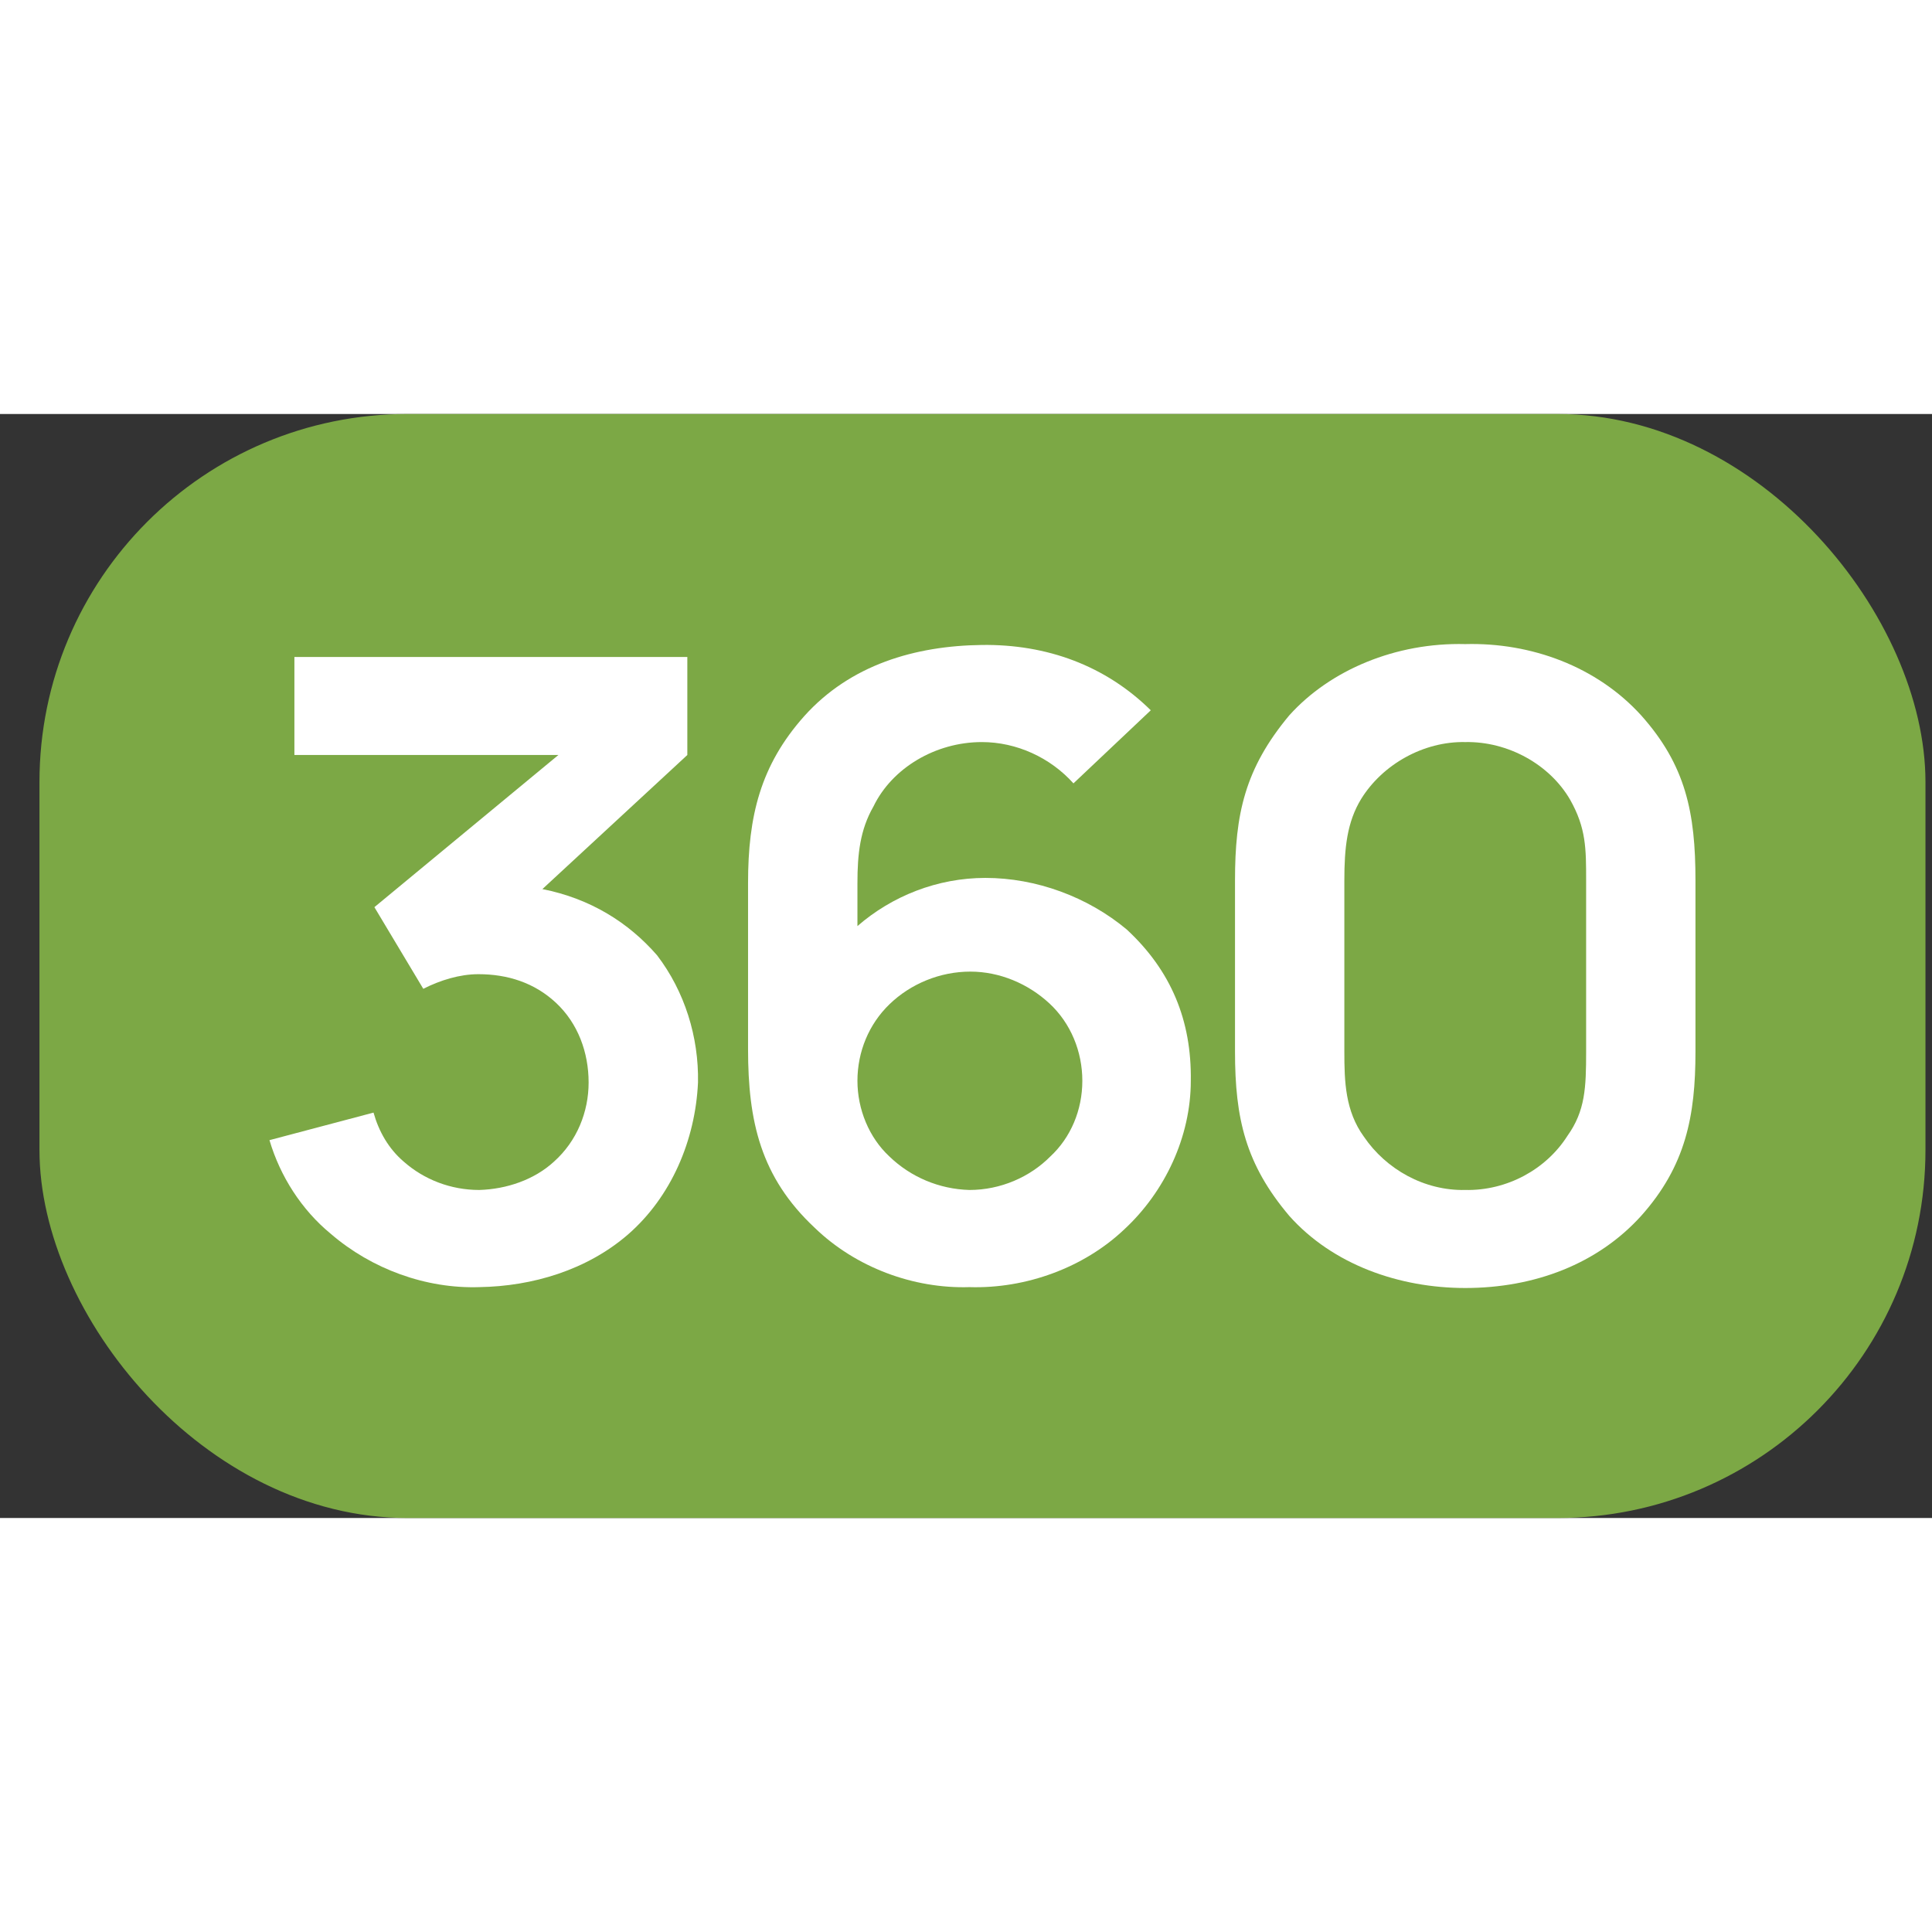 <svg width="42" height="42" viewBox="0 0 42 24" fill="none" xmlns="http://www.w3.org/2000/svg">
<rect x="0" y="0" width="42" height="24" fill="#333333" stroke="none"/>
<rect x="0.858" width="41" height="24" rx="8" fill="#7CA845"/>
<path d="M14.284 11.767C14.884 12.552 15.193 13.543 15.174 14.533C15.116 15.786 14.594 17.019 13.647 17.841C12.758 18.608 11.579 18.963 10.419 18.981C9.26 19.019 8.081 18.589 7.192 17.823C6.554 17.299 6.09 16.57 5.858 15.786L8.12 15.187C8.236 15.599 8.448 15.972 8.777 16.253C9.221 16.645 9.801 16.869 10.419 16.869C11.018 16.851 11.617 16.645 12.043 16.253C12.545 15.804 12.796 15.169 12.796 14.533C12.796 13.879 12.565 13.244 12.081 12.795C11.617 12.365 11.038 12.178 10.4 12.178C9.994 12.178 9.569 12.309 9.202 12.496L8.139 10.721L12.139 7.413H6.4V5.282H14.942V7.413L11.791 10.328C12.835 10.534 13.666 11.057 14.284 11.767Z" fill="white"/>
<path d="M25.017 6.441L23.336 8.03C22.833 7.469 22.099 7.132 21.345 7.132C20.34 7.132 19.393 7.693 18.987 8.534C18.698 9.039 18.64 9.562 18.64 10.197V11.132C19.393 10.478 20.379 10.085 21.422 10.085C22.524 10.085 23.645 10.496 24.495 11.207C25.462 12.104 25.906 13.188 25.887 14.496C25.887 15.711 25.326 16.907 24.437 17.729C23.568 18.552 22.311 19.019 21.075 18.981C19.857 19.019 18.601 18.552 17.712 17.692C16.533 16.589 16.262 15.374 16.262 13.804V10.197C16.262 8.74 16.533 7.637 17.48 6.572C18.485 5.45 19.896 5.039 21.345 5.021C22.756 5.002 24.031 5.469 25.017 6.441ZM21.075 16.869C21.751 16.869 22.389 16.589 22.833 16.141C23.278 15.729 23.529 15.131 23.529 14.496C23.529 13.861 23.278 13.244 22.814 12.814C22.35 12.384 21.732 12.122 21.094 12.122C20.437 12.122 19.799 12.384 19.335 12.833C18.891 13.262 18.64 13.861 18.64 14.496C18.64 15.113 18.891 15.729 19.335 16.141C19.799 16.589 20.418 16.851 21.075 16.869Z" fill="white"/>
<path d="M31.853 19C30.423 19 28.973 18.495 28.026 17.43C27.079 16.309 26.848 15.318 26.848 13.861V10.141C26.848 8.702 27.06 7.712 28.026 6.553C28.915 5.563 30.346 4.964 31.853 5.002C33.283 4.964 34.713 5.488 35.679 6.553C36.646 7.637 36.858 8.665 36.858 10.141V13.861C36.858 15.262 36.646 16.346 35.679 17.43C34.733 18.477 33.36 19 31.853 19ZM31.853 7.132C30.945 7.114 30.056 7.618 29.592 8.366C29.283 8.871 29.225 9.431 29.225 10.141V13.861C29.225 14.515 29.244 15.15 29.65 15.711C30.133 16.421 30.964 16.888 31.853 16.869C32.761 16.888 33.612 16.421 34.075 15.692C34.462 15.15 34.481 14.645 34.481 13.861V10.141C34.481 9.45 34.481 9.001 34.133 8.385C33.689 7.618 32.781 7.114 31.853 7.132Z" fill="white"/>
</svg>
